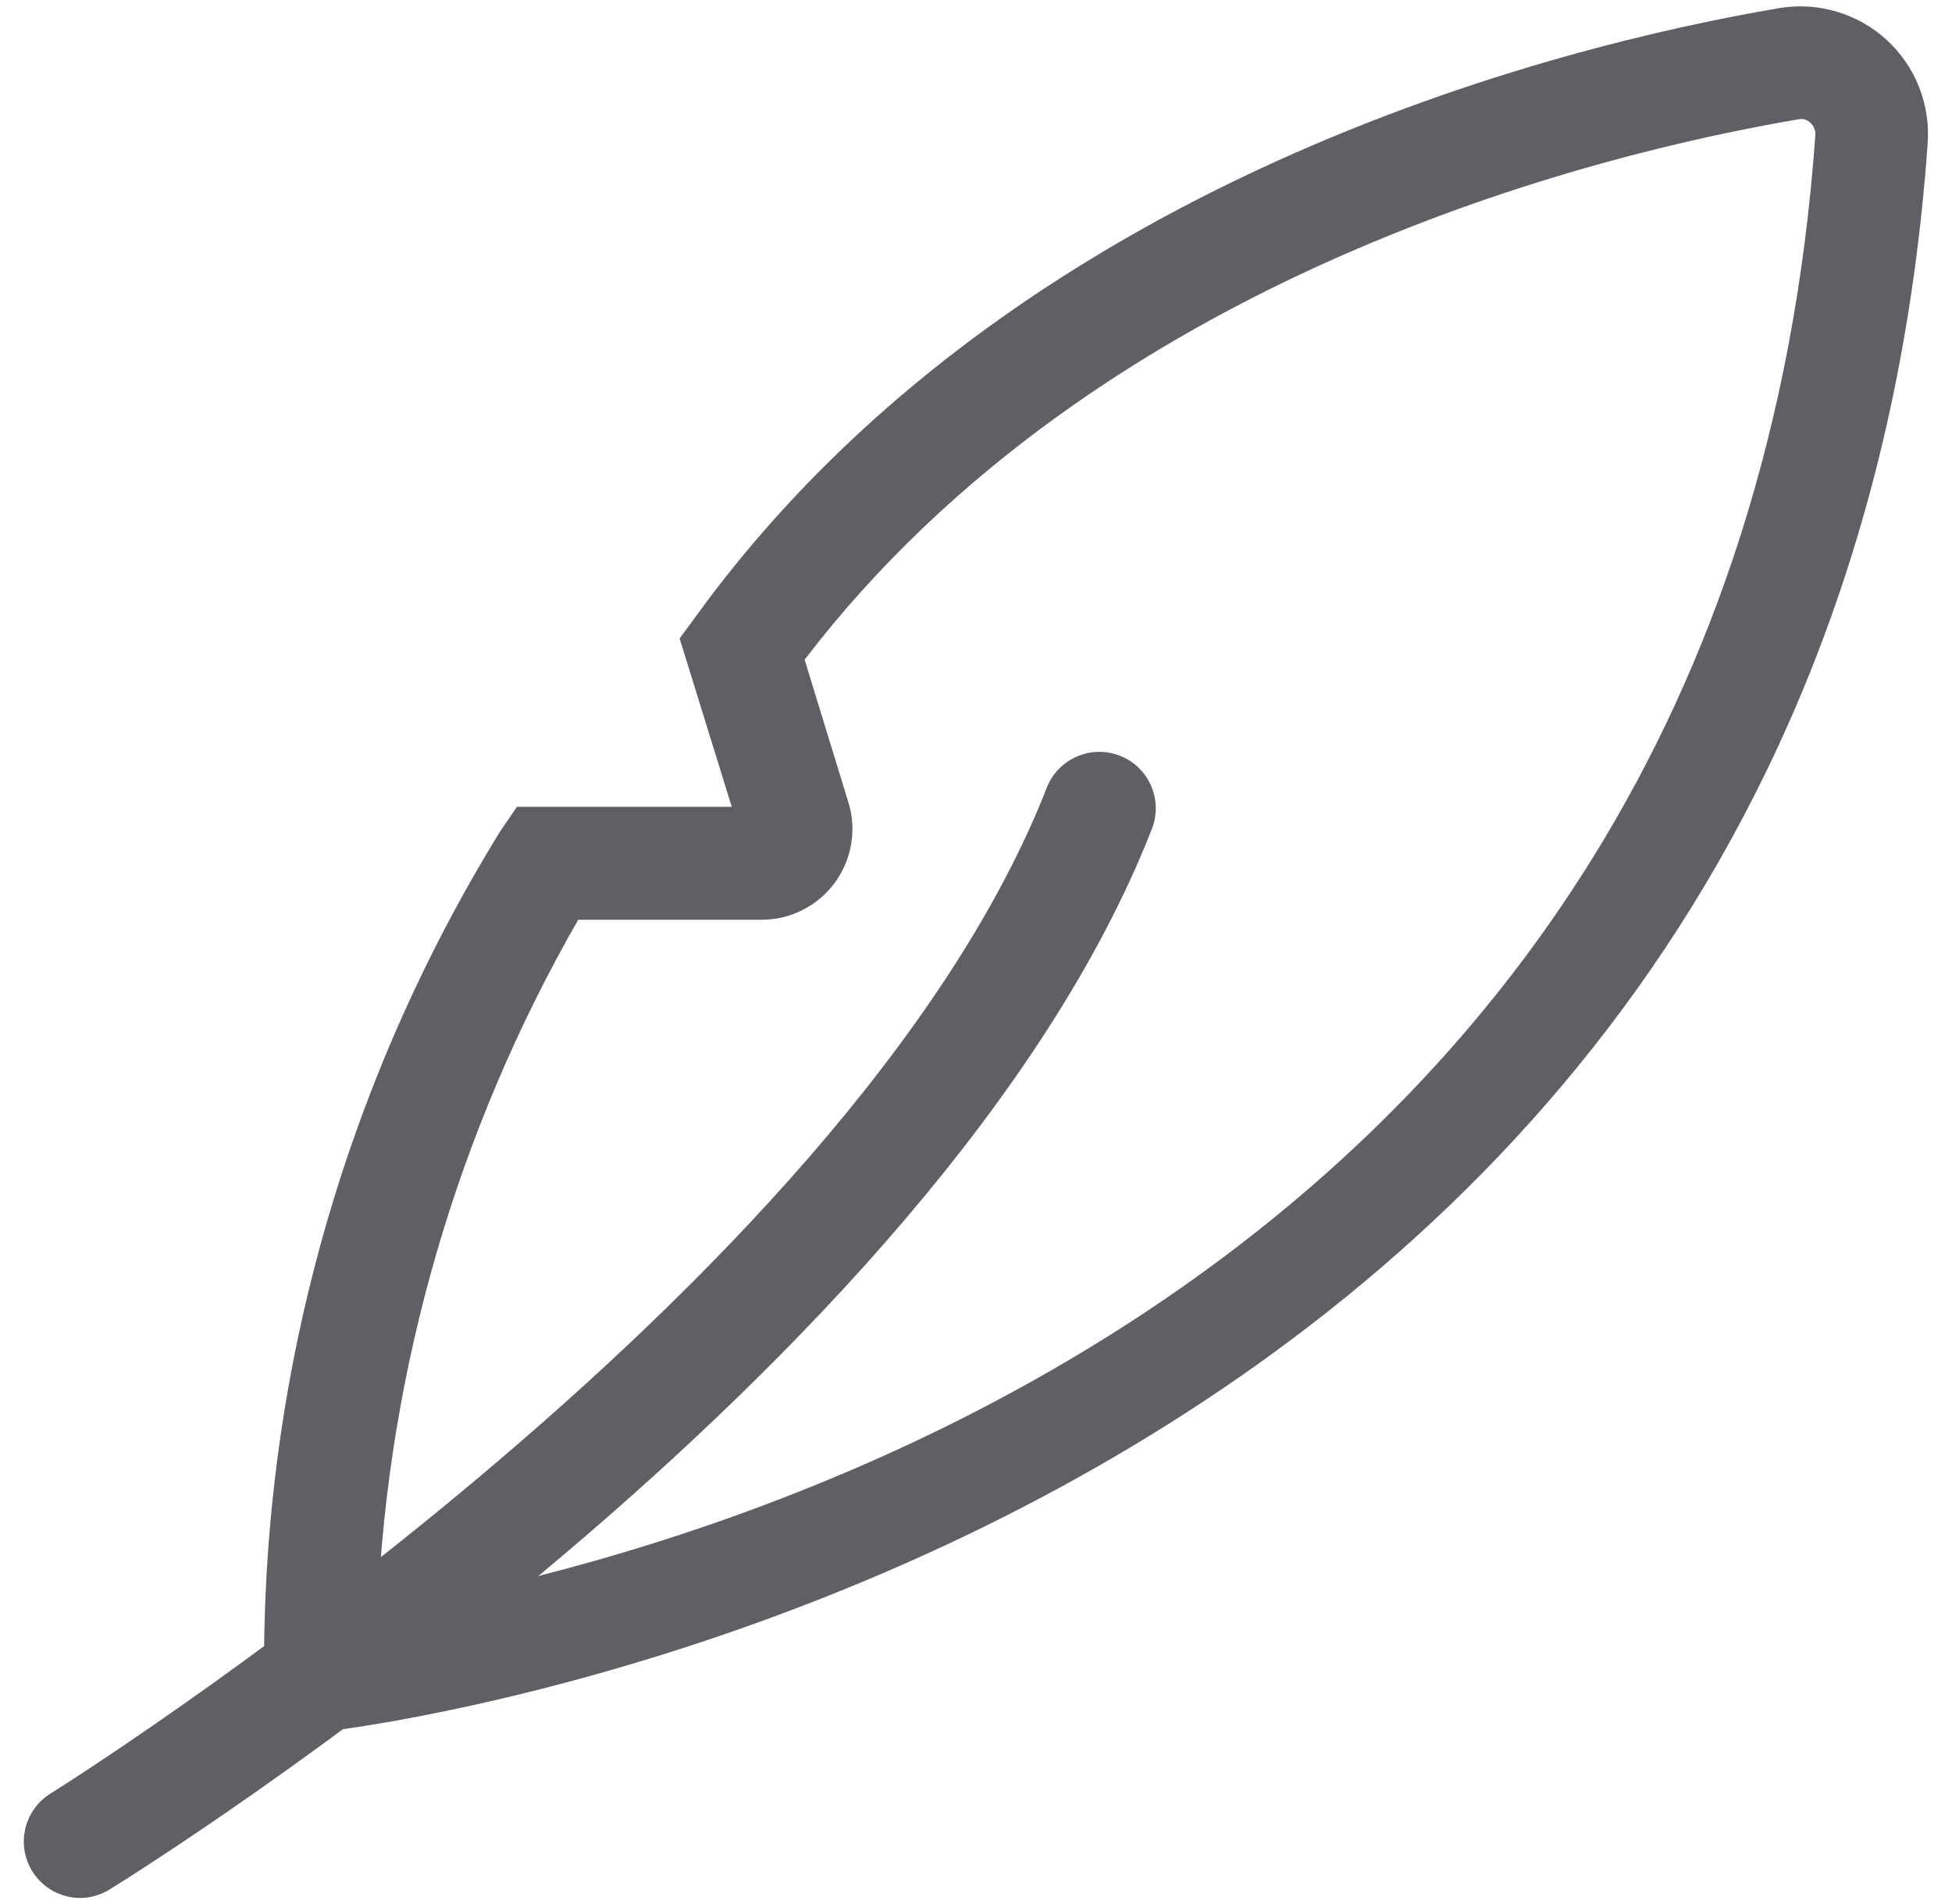 <svg xmlns="http://www.w3.org/2000/svg" fill="none" viewBox="0 0 41 40" height="40" width="41">
<g clip-path="url(#clip0_677_794)">
<path fill="#5F5F65" d="M1.687 39.873C1.429 39.873 1.178 39.789 0.972 39.634C0.766 39.479 0.616 39.26 0.545 39.012C0.474 38.764 0.487 38.5 0.58 38.259C0.673 38.019 0.842 37.815 1.061 37.679C1.228 37.575 17.839 27.175 21.992 16.535C22.109 16.246 22.335 16.015 22.621 15.892C22.908 15.768 23.231 15.763 23.521 15.876C23.812 15.989 24.046 16.212 24.173 16.497C24.3 16.782 24.31 17.105 24.201 17.397C19.76 28.779 3.021 39.254 2.311 39.688C2.124 39.807 1.908 39.871 1.687 39.873Z"></path>
<path fill="#5F5F65" d="M5.568 36.5L5.547 35.207C5.501 28.948 7.218 22.802 10.501 17.473L10.857 16.95H15.37L14.275 13.413L14.623 12.939C21.275 3.769 32.754 0.954 37.38 0.169C37.782 0.103 38.193 0.129 38.582 0.246C38.972 0.362 39.33 0.565 39.629 0.84C39.929 1.116 40.162 1.455 40.31 1.833C40.459 2.212 40.52 2.619 40.488 3.024C38.365 32.779 7.165 36.342 6.849 36.372L5.568 36.5ZM12.145 19.322C9.603 23.75 8.158 28.722 7.931 33.822C13.751 32.861 36.367 27.538 38.129 2.851C38.134 2.8 38.127 2.749 38.108 2.701C38.09 2.653 38.06 2.611 38.022 2.576C37.991 2.546 37.953 2.524 37.912 2.511C37.871 2.499 37.827 2.497 37.785 2.505C33.528 3.226 23.091 5.768 16.9 13.858L17.82 16.857C17.908 17.142 17.927 17.443 17.877 17.737C17.827 18.031 17.709 18.309 17.532 18.548C17.354 18.788 17.123 18.983 16.857 19.117C16.591 19.252 16.297 19.322 15.999 19.322H12.145Z"></path>
</g>
<defs>
<clipPath id="clip0_677_794">
<rect transform="translate(0.5)" fill="white" height="40" width="40"></rect>
</clipPath>
</defs>
</svg>
